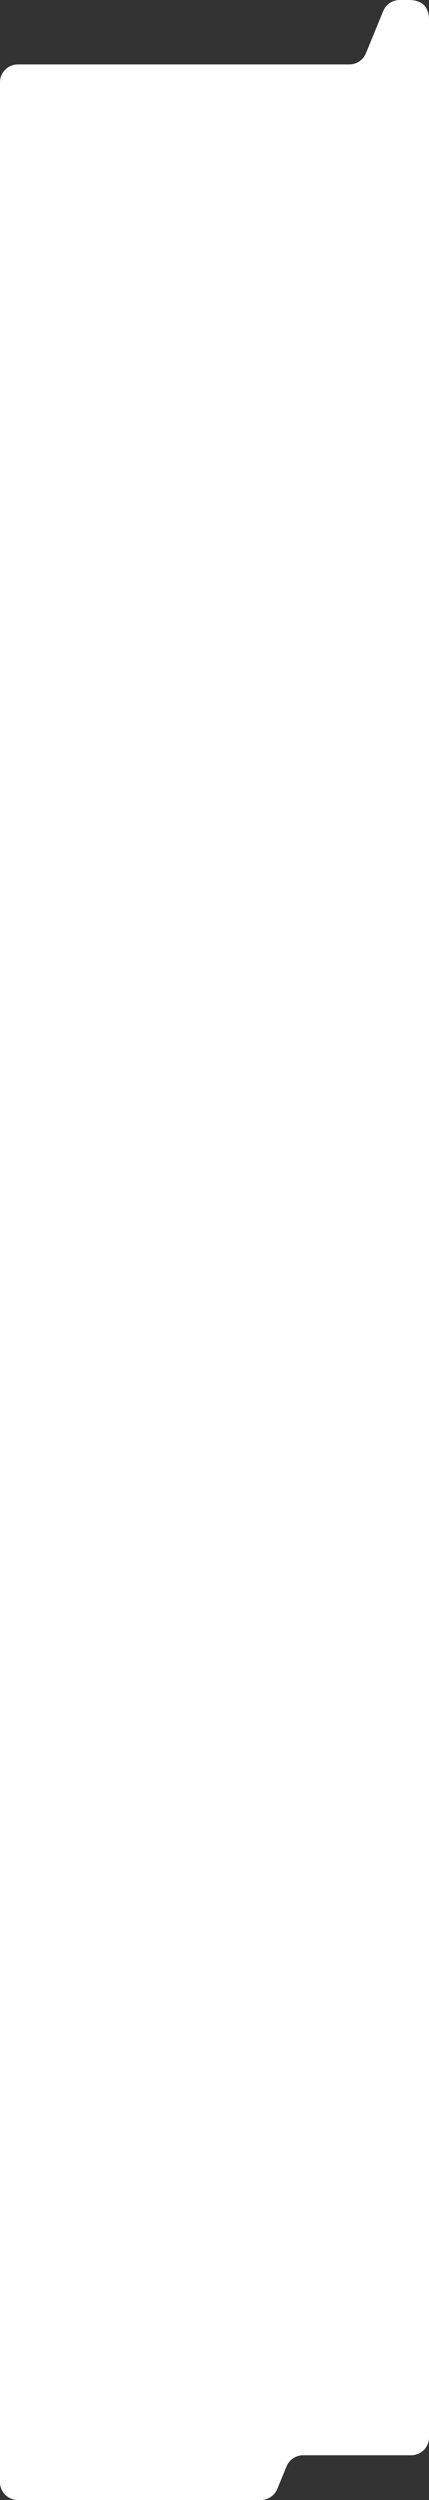 <?xml version="1.0" encoding="UTF-8"?> <svg xmlns="http://www.w3.org/2000/svg" width="480" height="2794" viewBox="0 0 480 2794" fill="none"><rect x="0" y="0" width="480" height="2794" fill="#333333" stroke="none"/> <path d="M0 272V2774C0 2785.05 8.954 2794 20 2794H291.767C299.881 2794 307.191 2789.1 310.27 2781.59L320.601 2756.41C323.681 2748.9 330.991 2744 339.105 2744H460C471.046 2744 480 2735.05 480 2724V23C480 7.477 472.523 0 457 0H447.259C439.145 0 431.835 4.902 428.755 12.409L409.399 59.591C406.319 67.098 399.009 72 390.895 72H20C8.954 72 0 80.954 0 92V135.5V272Z" fill="white"></path> </svg> 